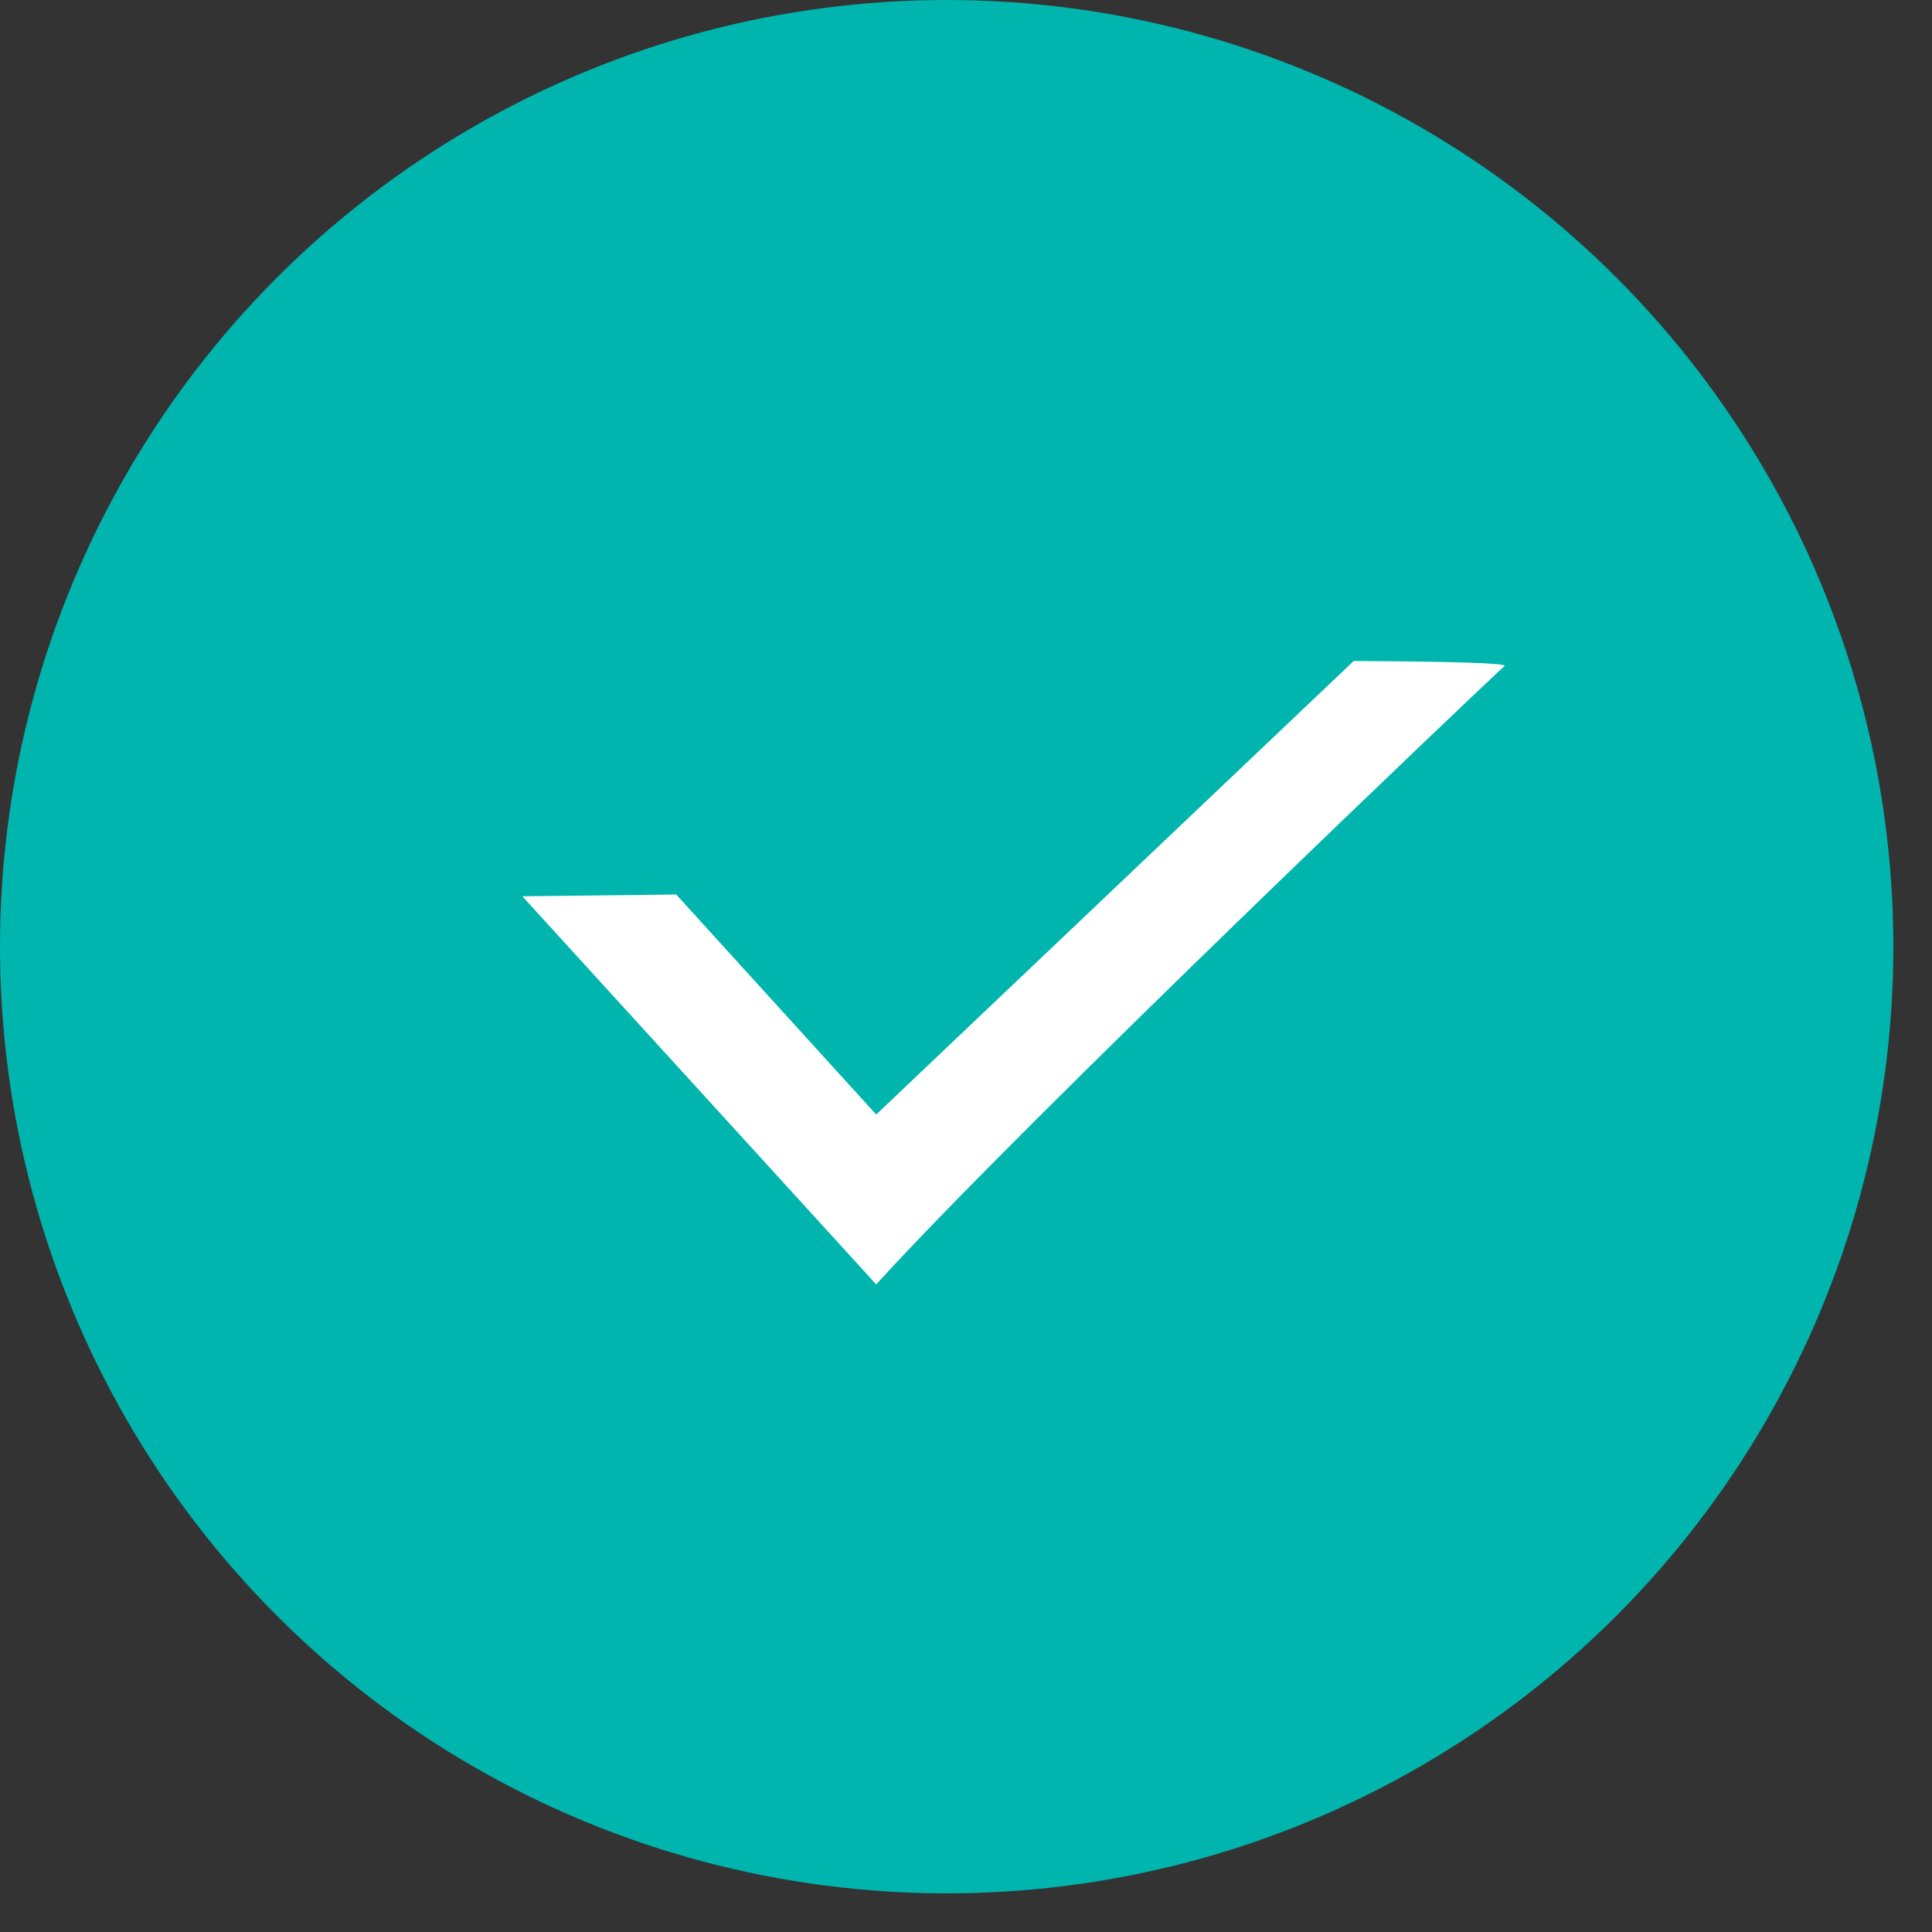 <svg width="25" height="25" viewBox="0 0 25 25" fill="none" xmlns="http://www.w3.org/2000/svg">
<rect x="0" y="0" width="25" height="25" fill="#333333" stroke="none"/>
<circle cx="12.25" cy="12.25" r="12.25" fill="#00B5AE"/>
<path fill-rule="evenodd" clip-rule="evenodd" d="M17.517 8.553L11.338 14.422L8.75 11.575C8.026 11.583 7.349 11.591 6.759 11.598L11.338 16.62C13.248 14.519 19.324 8.742 19.468 8.619C19.515 8.579 18.733 8.56 17.517 8.553Z" fill="white"/>
</svg>
